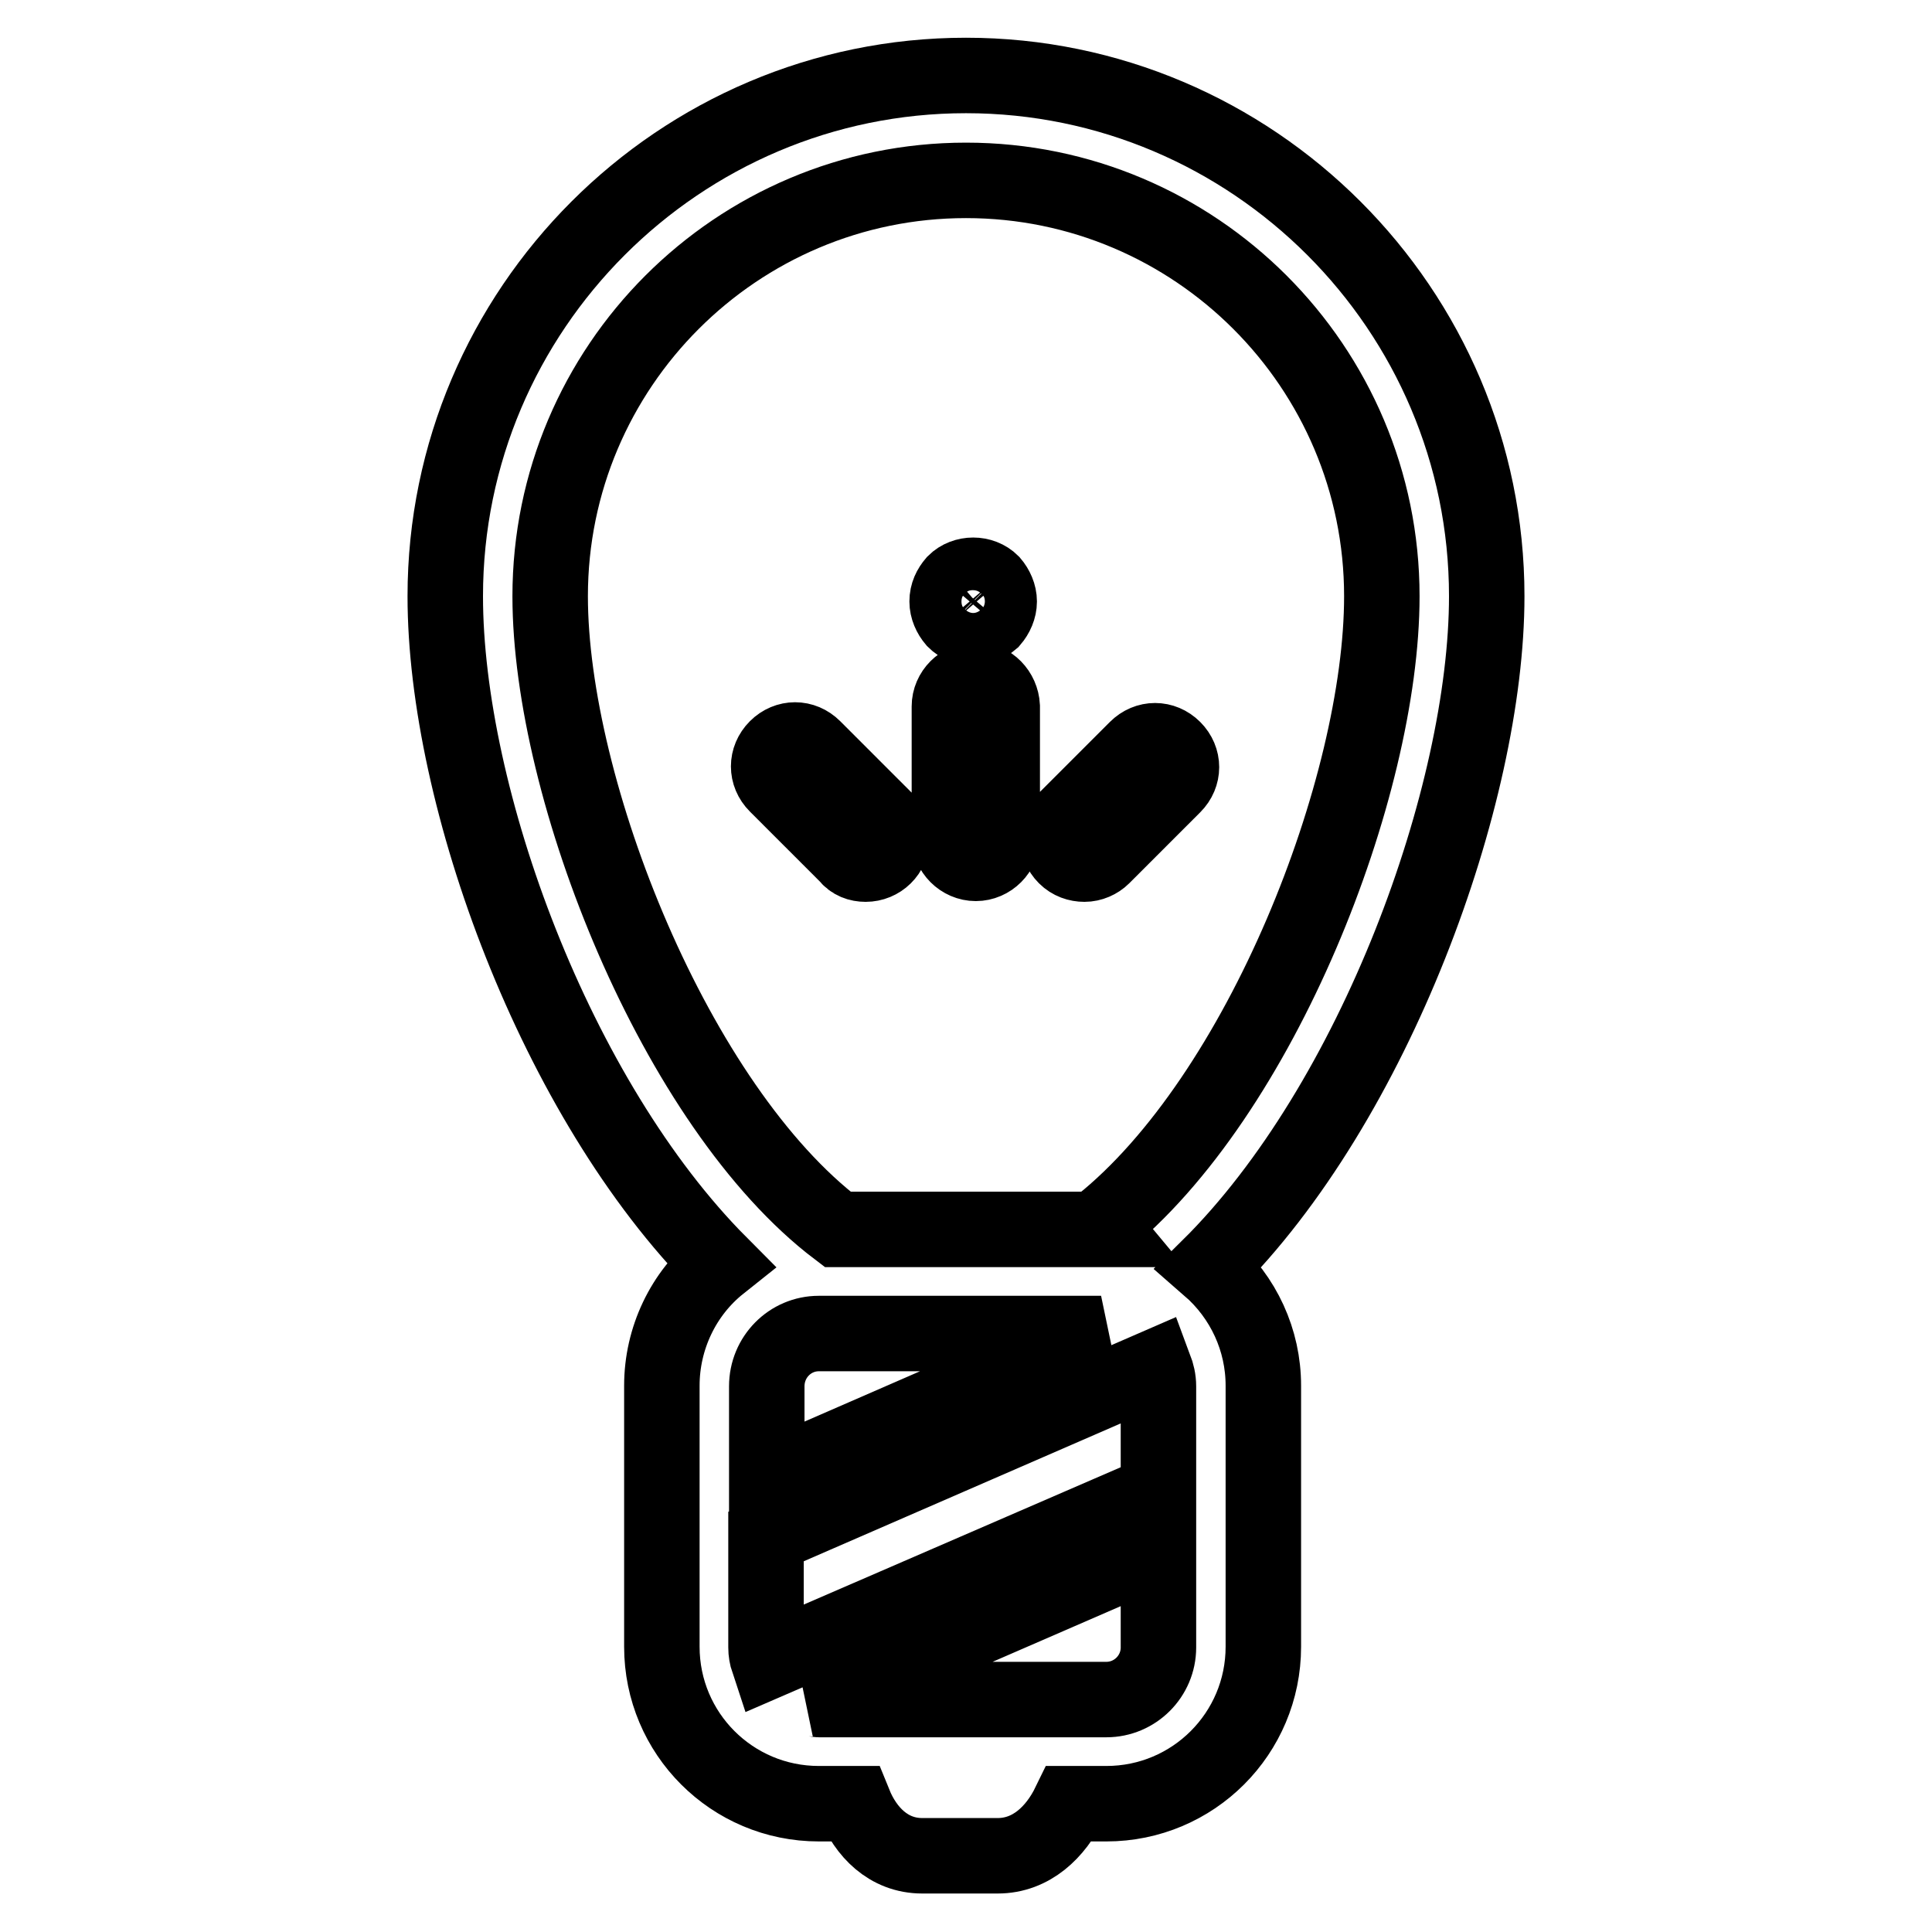 <?xml version="1.0" encoding="utf-8"?>
<!-- Svg Vector Icons : http://www.onlinewebfonts.com/icon -->
<!DOCTYPE svg PUBLIC "-//W3C//DTD SVG 1.1//EN" "http://www.w3.org/Graphics/SVG/1.1/DTD/svg11.dtd">
<svg version="1.1" xmlns="http://www.w3.org/2000/svg" xmlns:xlink="http://www.w3.org/1999/xlink" x="0px" y="0px" viewBox="0 0 256 256" enable-background="new 0 0 256 256" xml:space="preserve">
<g> <path stroke-width="10" fill-opacity="0" stroke="#000000"  d="M160.2,167.9c22-21.8,36.8-62.6,36.8-88.9c0-38-31-69-69-69c-38,0-69,31-69,69c0,26.6,14.6,66.6,36.4,88.5 c-4.9,3.9-7.7,9.9-7.7,16.1v34.6c0,11.5,9.3,20.8,20.8,20.8h4.7c1.5,3.7,4.5,6.9,9,6.9h10c4.5,0,7.7-3.2,9.5-6.9h4.9 c11.5,0,20.8-9.3,20.8-20.8v-34.6C167.4,177.6,164.8,171.9,160.2,167.9L160.2,167.9z M101.8,220.1c-0.2-0.6-0.3-1.2-0.3-1.8v-14.7 l51.5-22.4c0.3,0.8,0.5,1.6,0.5,2.5v14L101.8,220.1z M108.5,176.7h37.4L101.6,196v-12.3C101.6,179.8,104.7,176.7,108.5,176.7 L108.5,176.7z M72.9,79c0-30.4,24.7-55.1,55.1-55.1c30.4,0,55.1,24.7,55.1,55.1c0,25.3-16,66.3-37.3,83.3l0.5,0.6H111 C89.5,146.6,72.9,104.6,72.9,79z M146.6,225.2h-38.1c-0.3,0-0.5-0.1-0.8-0.1l45.8-19.9v13.1C153.5,222.1,150.4,225.2,146.6,225.2 L146.6,225.2L146.6,225.2z"/> <path stroke-width="10" fill-opacity="0" stroke="#000000"  d="M128.9,83.2c0.9,0,1.8-0.4,2.5-1c0.6-0.7,1-1.6,1-2.5c0-0.9-0.4-1.8-1-2.5c-1.3-1.3-3.6-1.3-4.9,0 c-0.6,0.7-1,1.5-1,2.5c0,0.9,0.4,1.8,1,2.5C127.1,82.8,128,83.2,128.9,83.2z M129.3,90.1c-1.9,0-3.5,1.6-3.5,3.5l0,0v17.3 c0,1.9,1.6,3.5,3.5,3.5s3.5-1.6,3.5-3.5V93.6C132.7,91.7,131.2,90.1,129.3,90.1L129.3,90.1z M114.7,114.5c1.9,0,3.5-1.5,3.5-3.5 c0-0.9-0.4-1.8-1-2.5l-9.4-9.4c-1.4-1.4-3.5-1.4-4.9,0s-1.4,3.5,0,4.9l0,0l9.4,9.4C112.9,114.2,113.8,114.5,114.7,114.5z  M143.7,114.5c0.9,0,1.8-0.4,2.4-1l9.4-9.4c1.4-1.4,1.4-3.5,0-4.9c-1.4-1.4-3.5-1.4-4.9,0l-9.4,9.4c-1.4,1.3-1.4,3.5,0,4.9 C141.9,114.2,142.8,114.5,143.7,114.5z"/></g>
</svg>